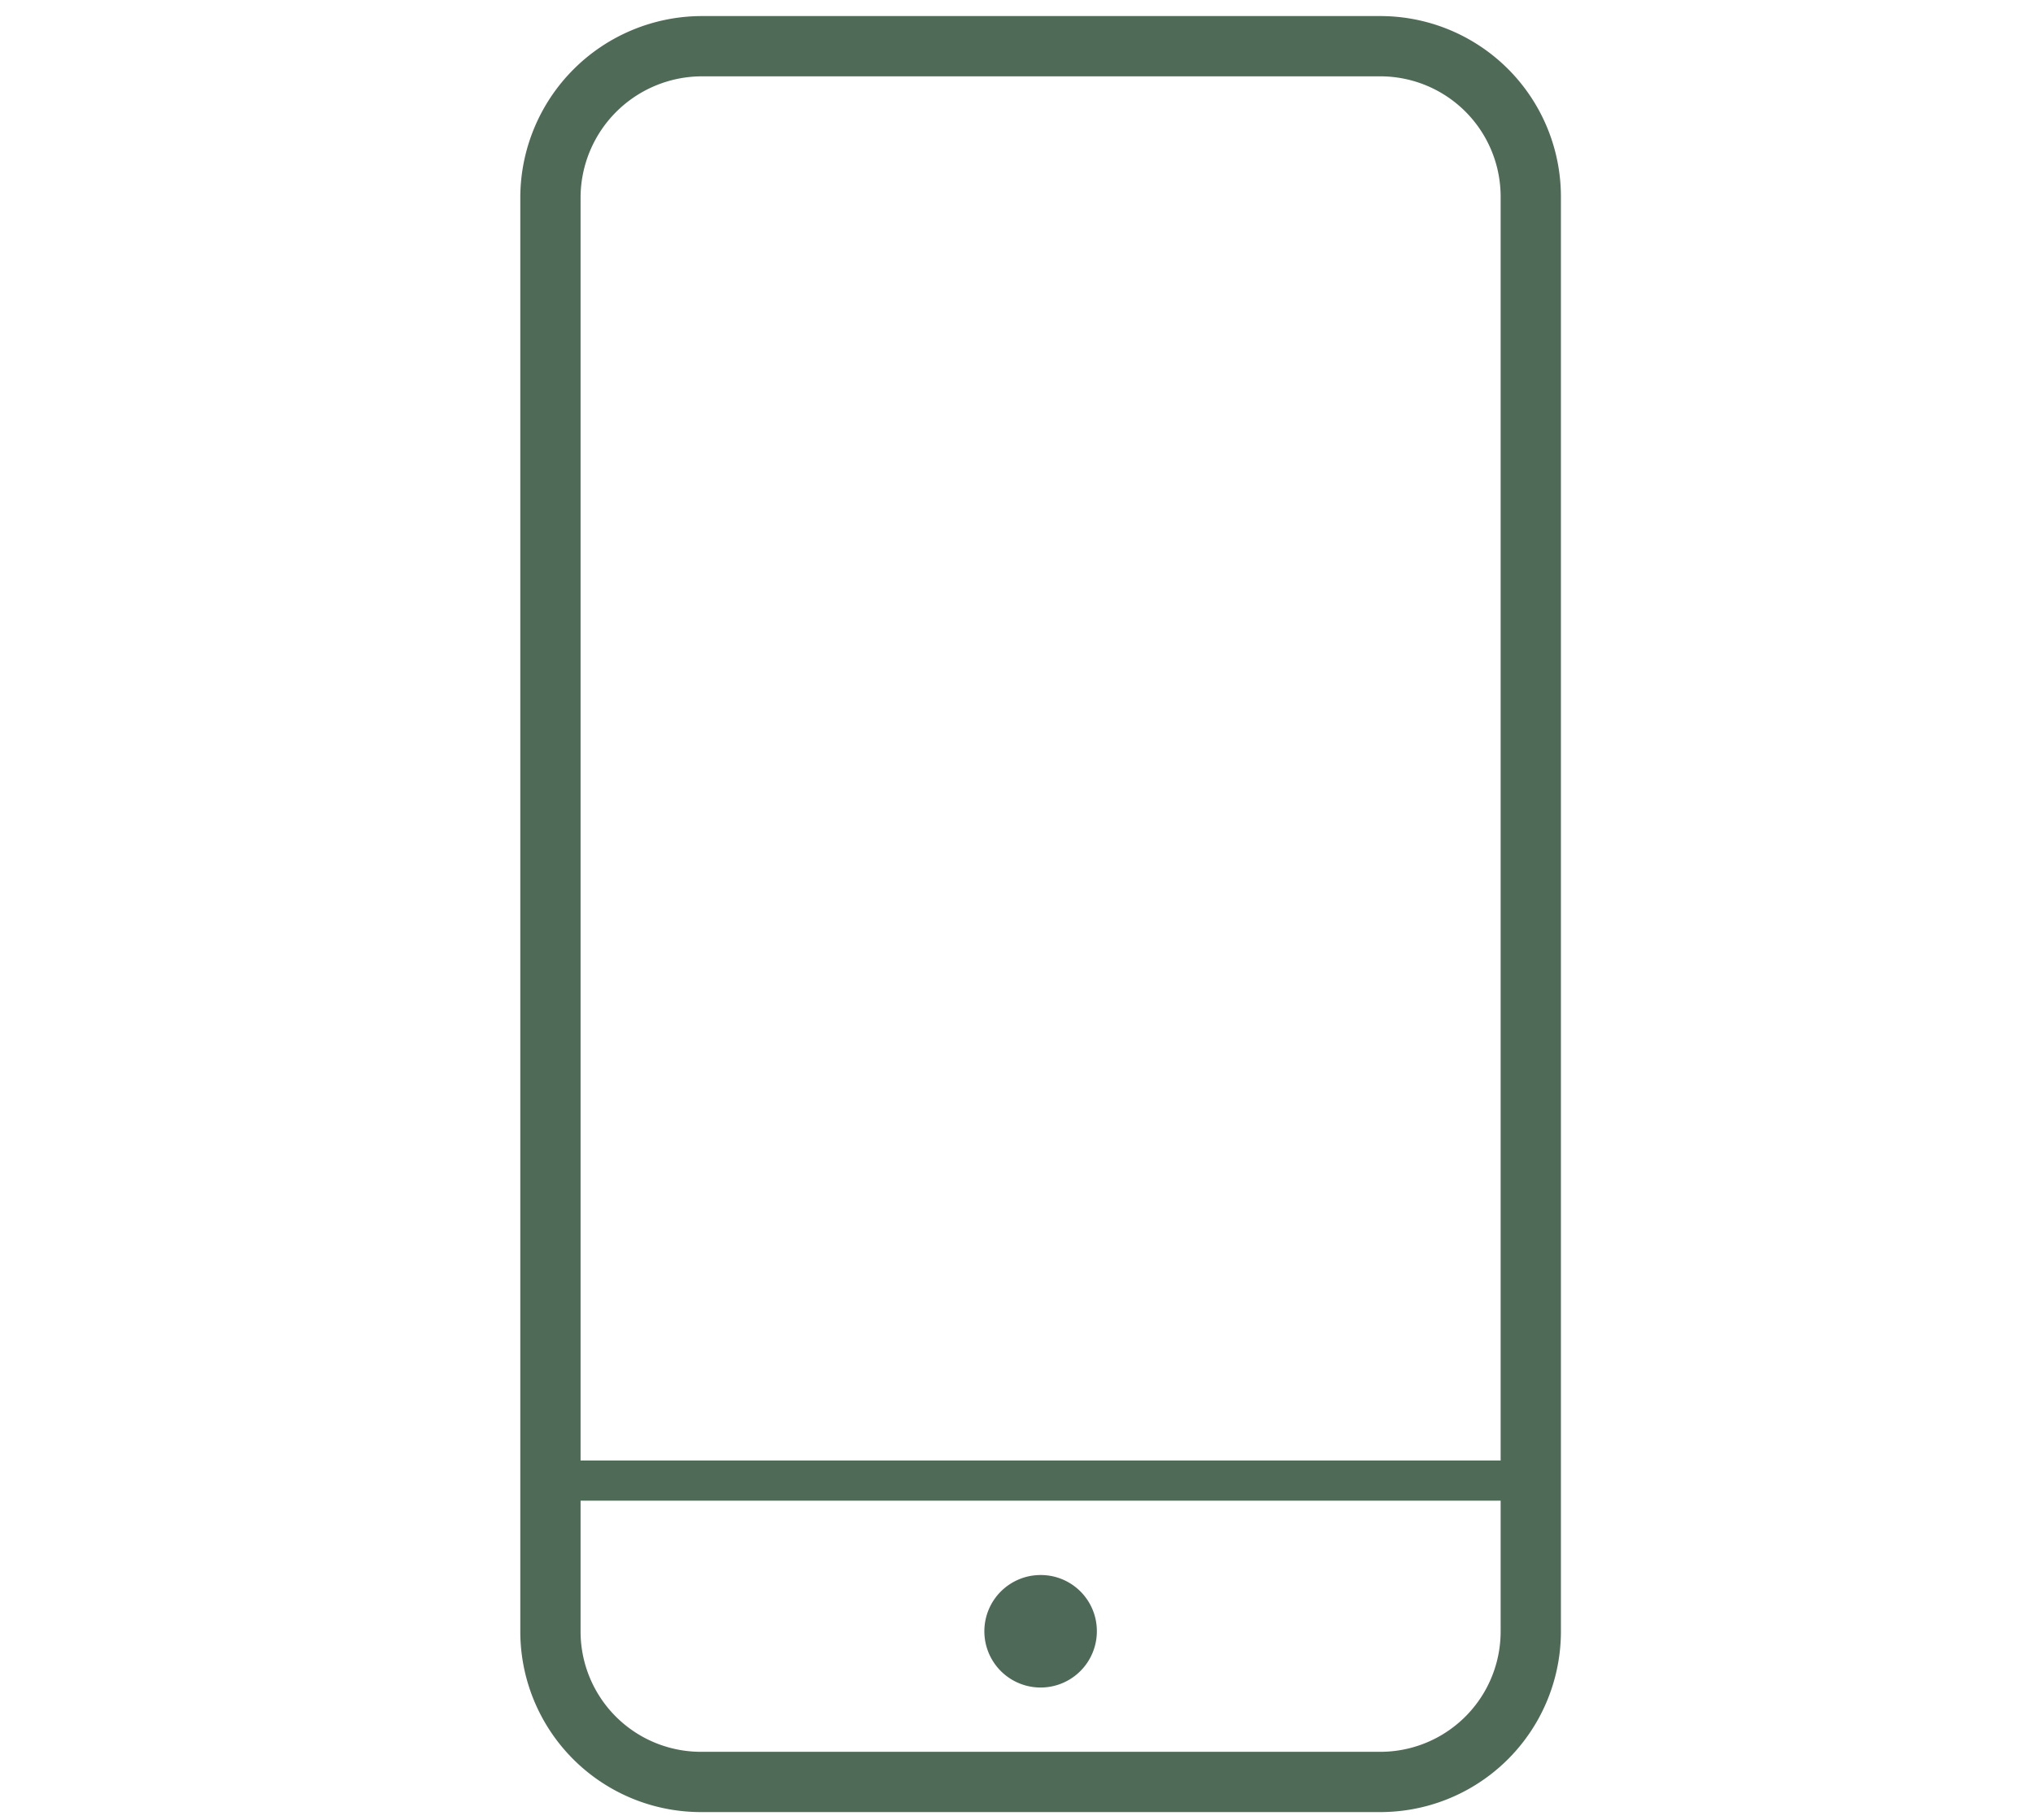 <svg id="Layer_1" data-name="Layer 1" xmlns="http://www.w3.org/2000/svg" viewBox="0 0 101.2 90.6"><defs><style>.cls-1{fill:#506a58;stroke-width:2px;}.cls-1,.cls-3{stroke:#506a58;stroke-linecap:round;stroke-linejoin:round;}.cls-2{fill:#4f6958;}.cls-3{fill:none;stroke-width:3px;}</style></defs><line class="cls-1" x1="76.3" y1="73.7" x2="27.4" y2="73.7"/><path class="cls-2" d="M51.8,78.4A2.8,2.8,0,0,0,49,81.2a2.8,2.8,0,1,0,5.6,0,2.79,2.79,0,0,0-2.8-2.8Z"/><path class="cls-3" d="M34.9,2.3H68.7a7.49,7.49,0,0,1,7.5,7.5V81.2a7.49,7.49,0,0,1-7.5,7.5H34.9a7.49,7.49,0,0,1-7.5-7.5V9.8A7.55,7.55,0,0,1,34.9,2.3Z"/></svg>